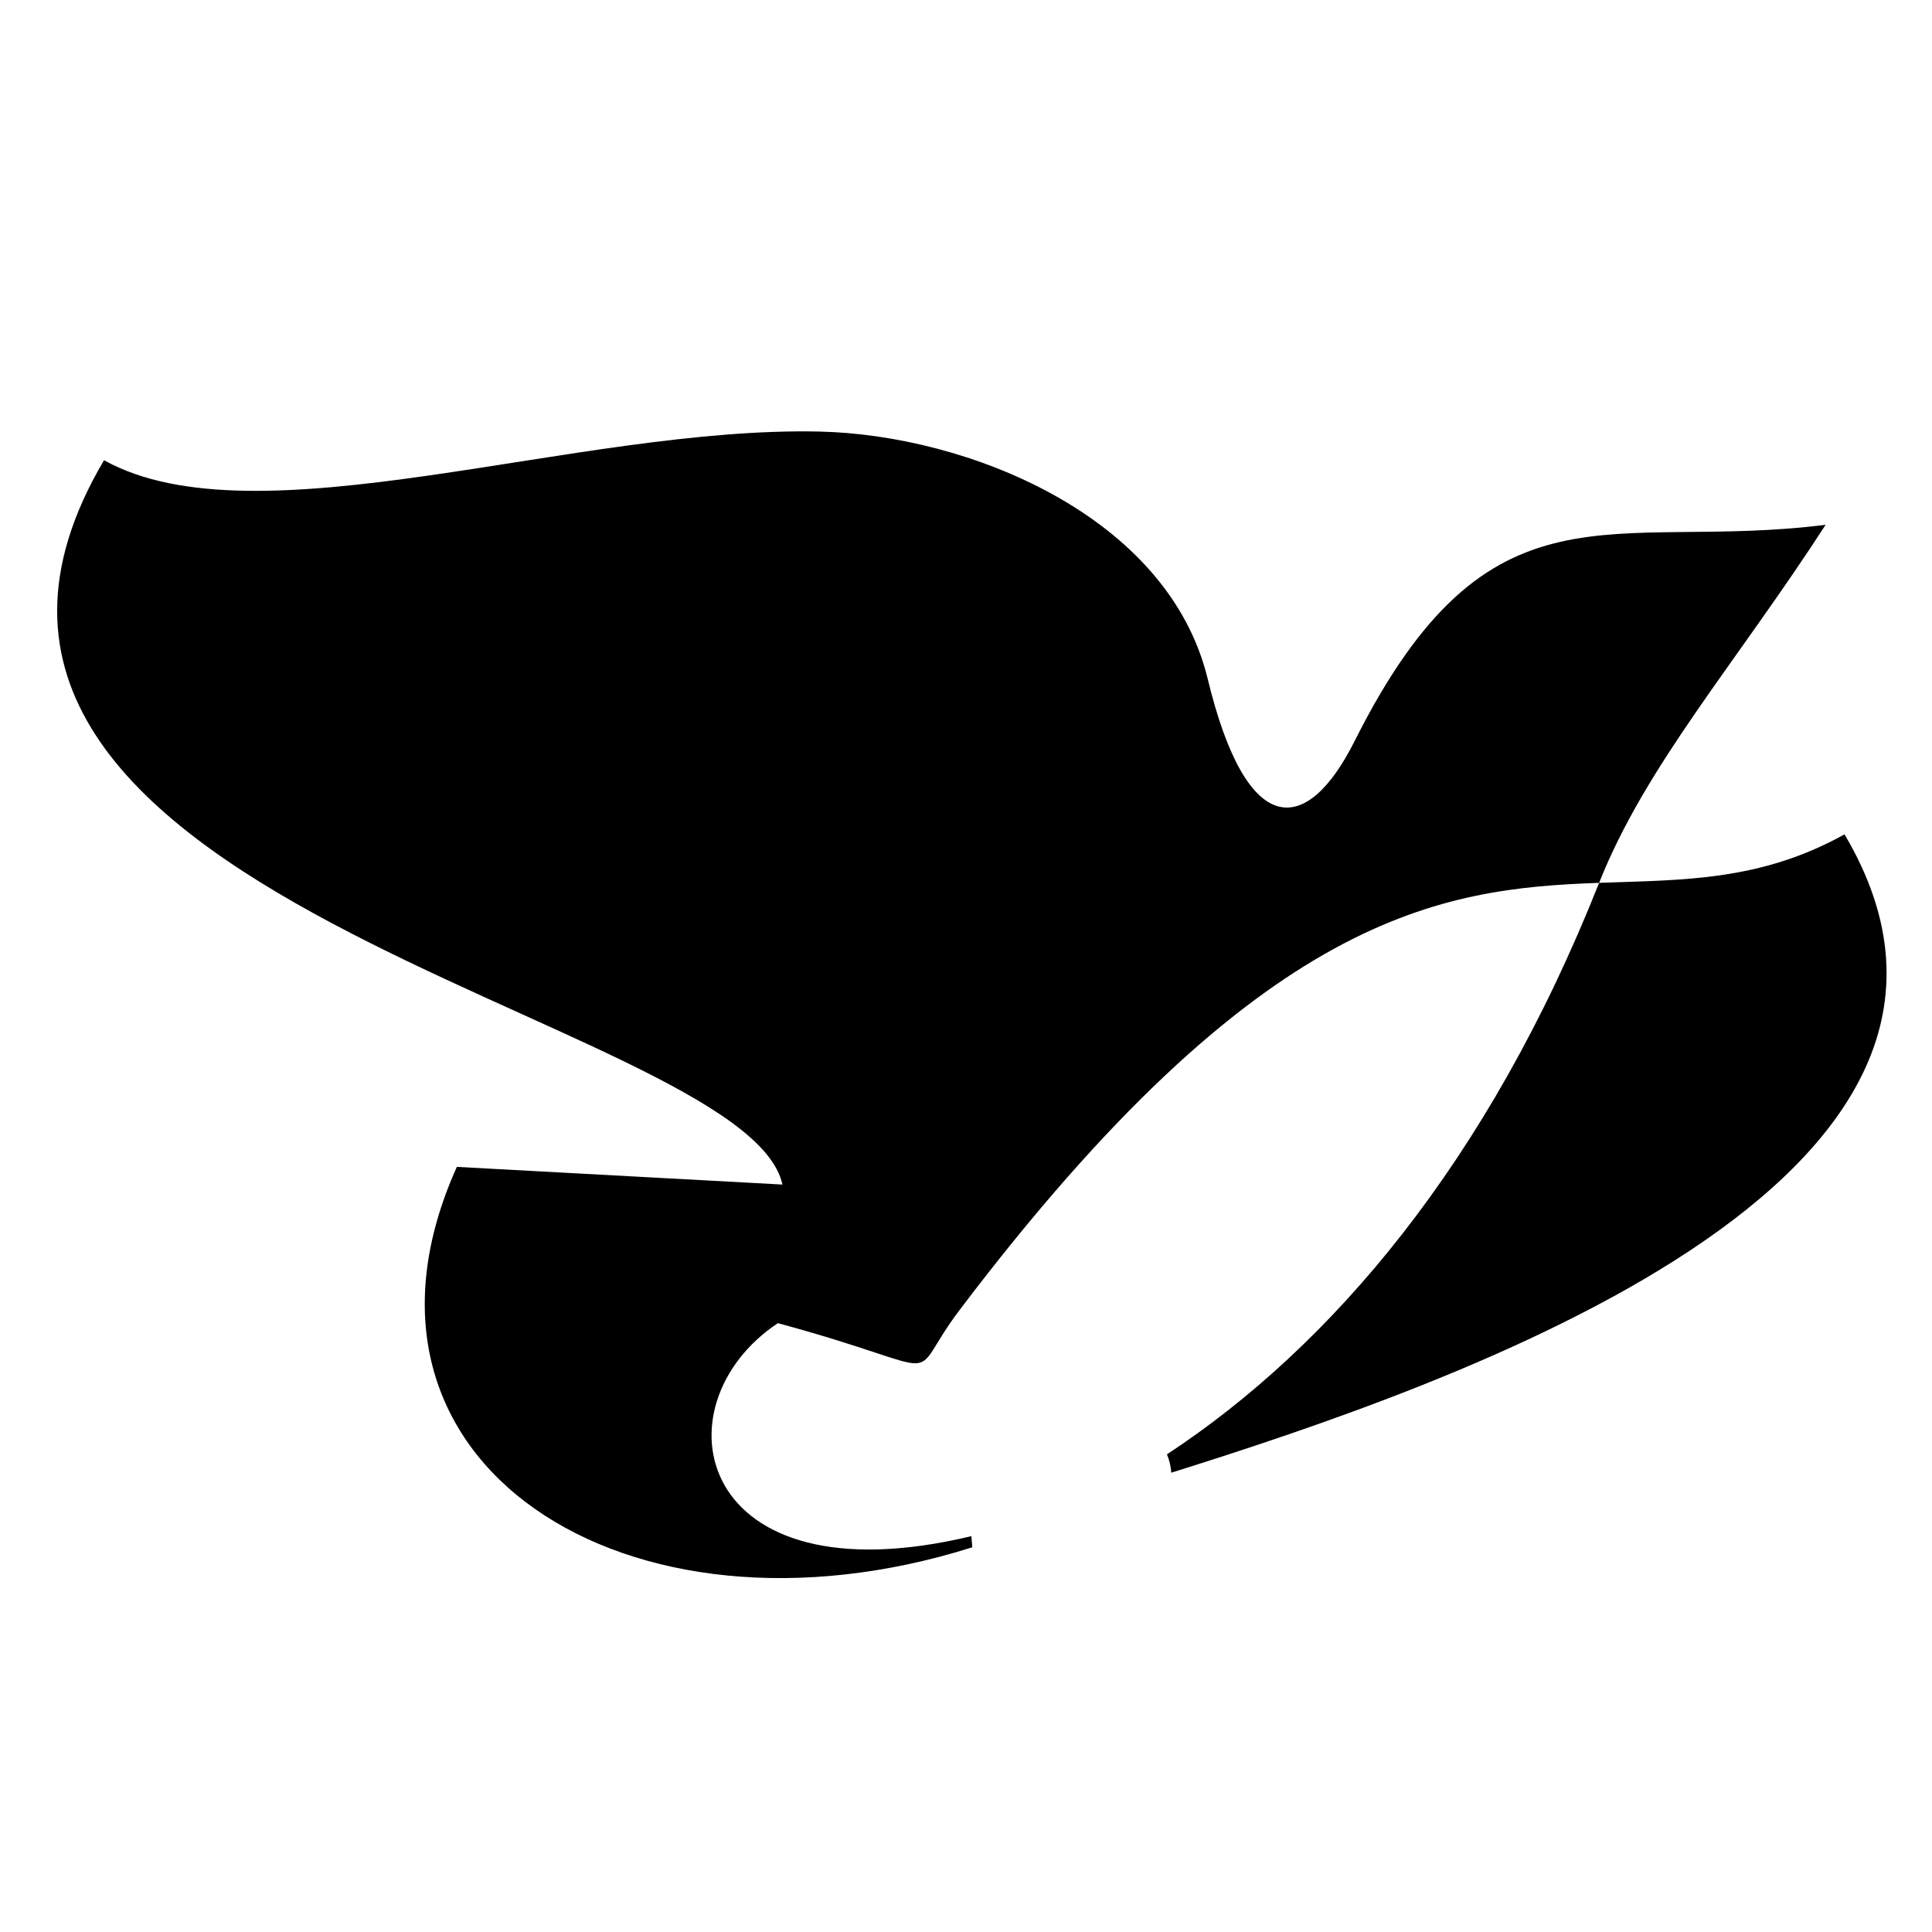 <?xml version="1.0" encoding="UTF-8"?>
<!-- Uploaded to: ICON Repo, www.iconrepo.com, Generator: ICON Repo Mixer Tools -->
<svg fill="#000000" width="800px" height="800px" version="1.1" viewBox="144 144 512 512" xmlns="http://www.w3.org/2000/svg">
 <path d="m361.32 258.37c-64.633-1.48-149.25 30.09-189.75 7.598-68.762 116.23 169.9 147 179.79 191.95l-86.285-4.684c-35.289 78.262 44.812 129.77 136.59 100.82-0.039-0.988-0.199-1.977-0.227-2.961-73.32 17.559-84.016-34.668-51.293-56.445 47.93 12.969 32.973 16.574 48.203-3.543 79.992-105.65 127.77-111.64 169.43-113.14 12.301-31.023 36.035-57.855 60.035-94.891-56.93 7.176-88.945-14.219-124.82 57.305-12.77 25.457-28.629 26.117-38.93-16.422-10.535-43.512-63.961-64.688-102.74-65.582zm206.46 119.59c-29.441 74.27-71.102 122.91-114.53 151.46 0.641 1.496 1.02 3.129 1.16 4.863 74.172-23.332 232.81-77.223 178.41-169.17-22.469 12.477-42.93 12.047-65.043 12.848z"/>
</svg>